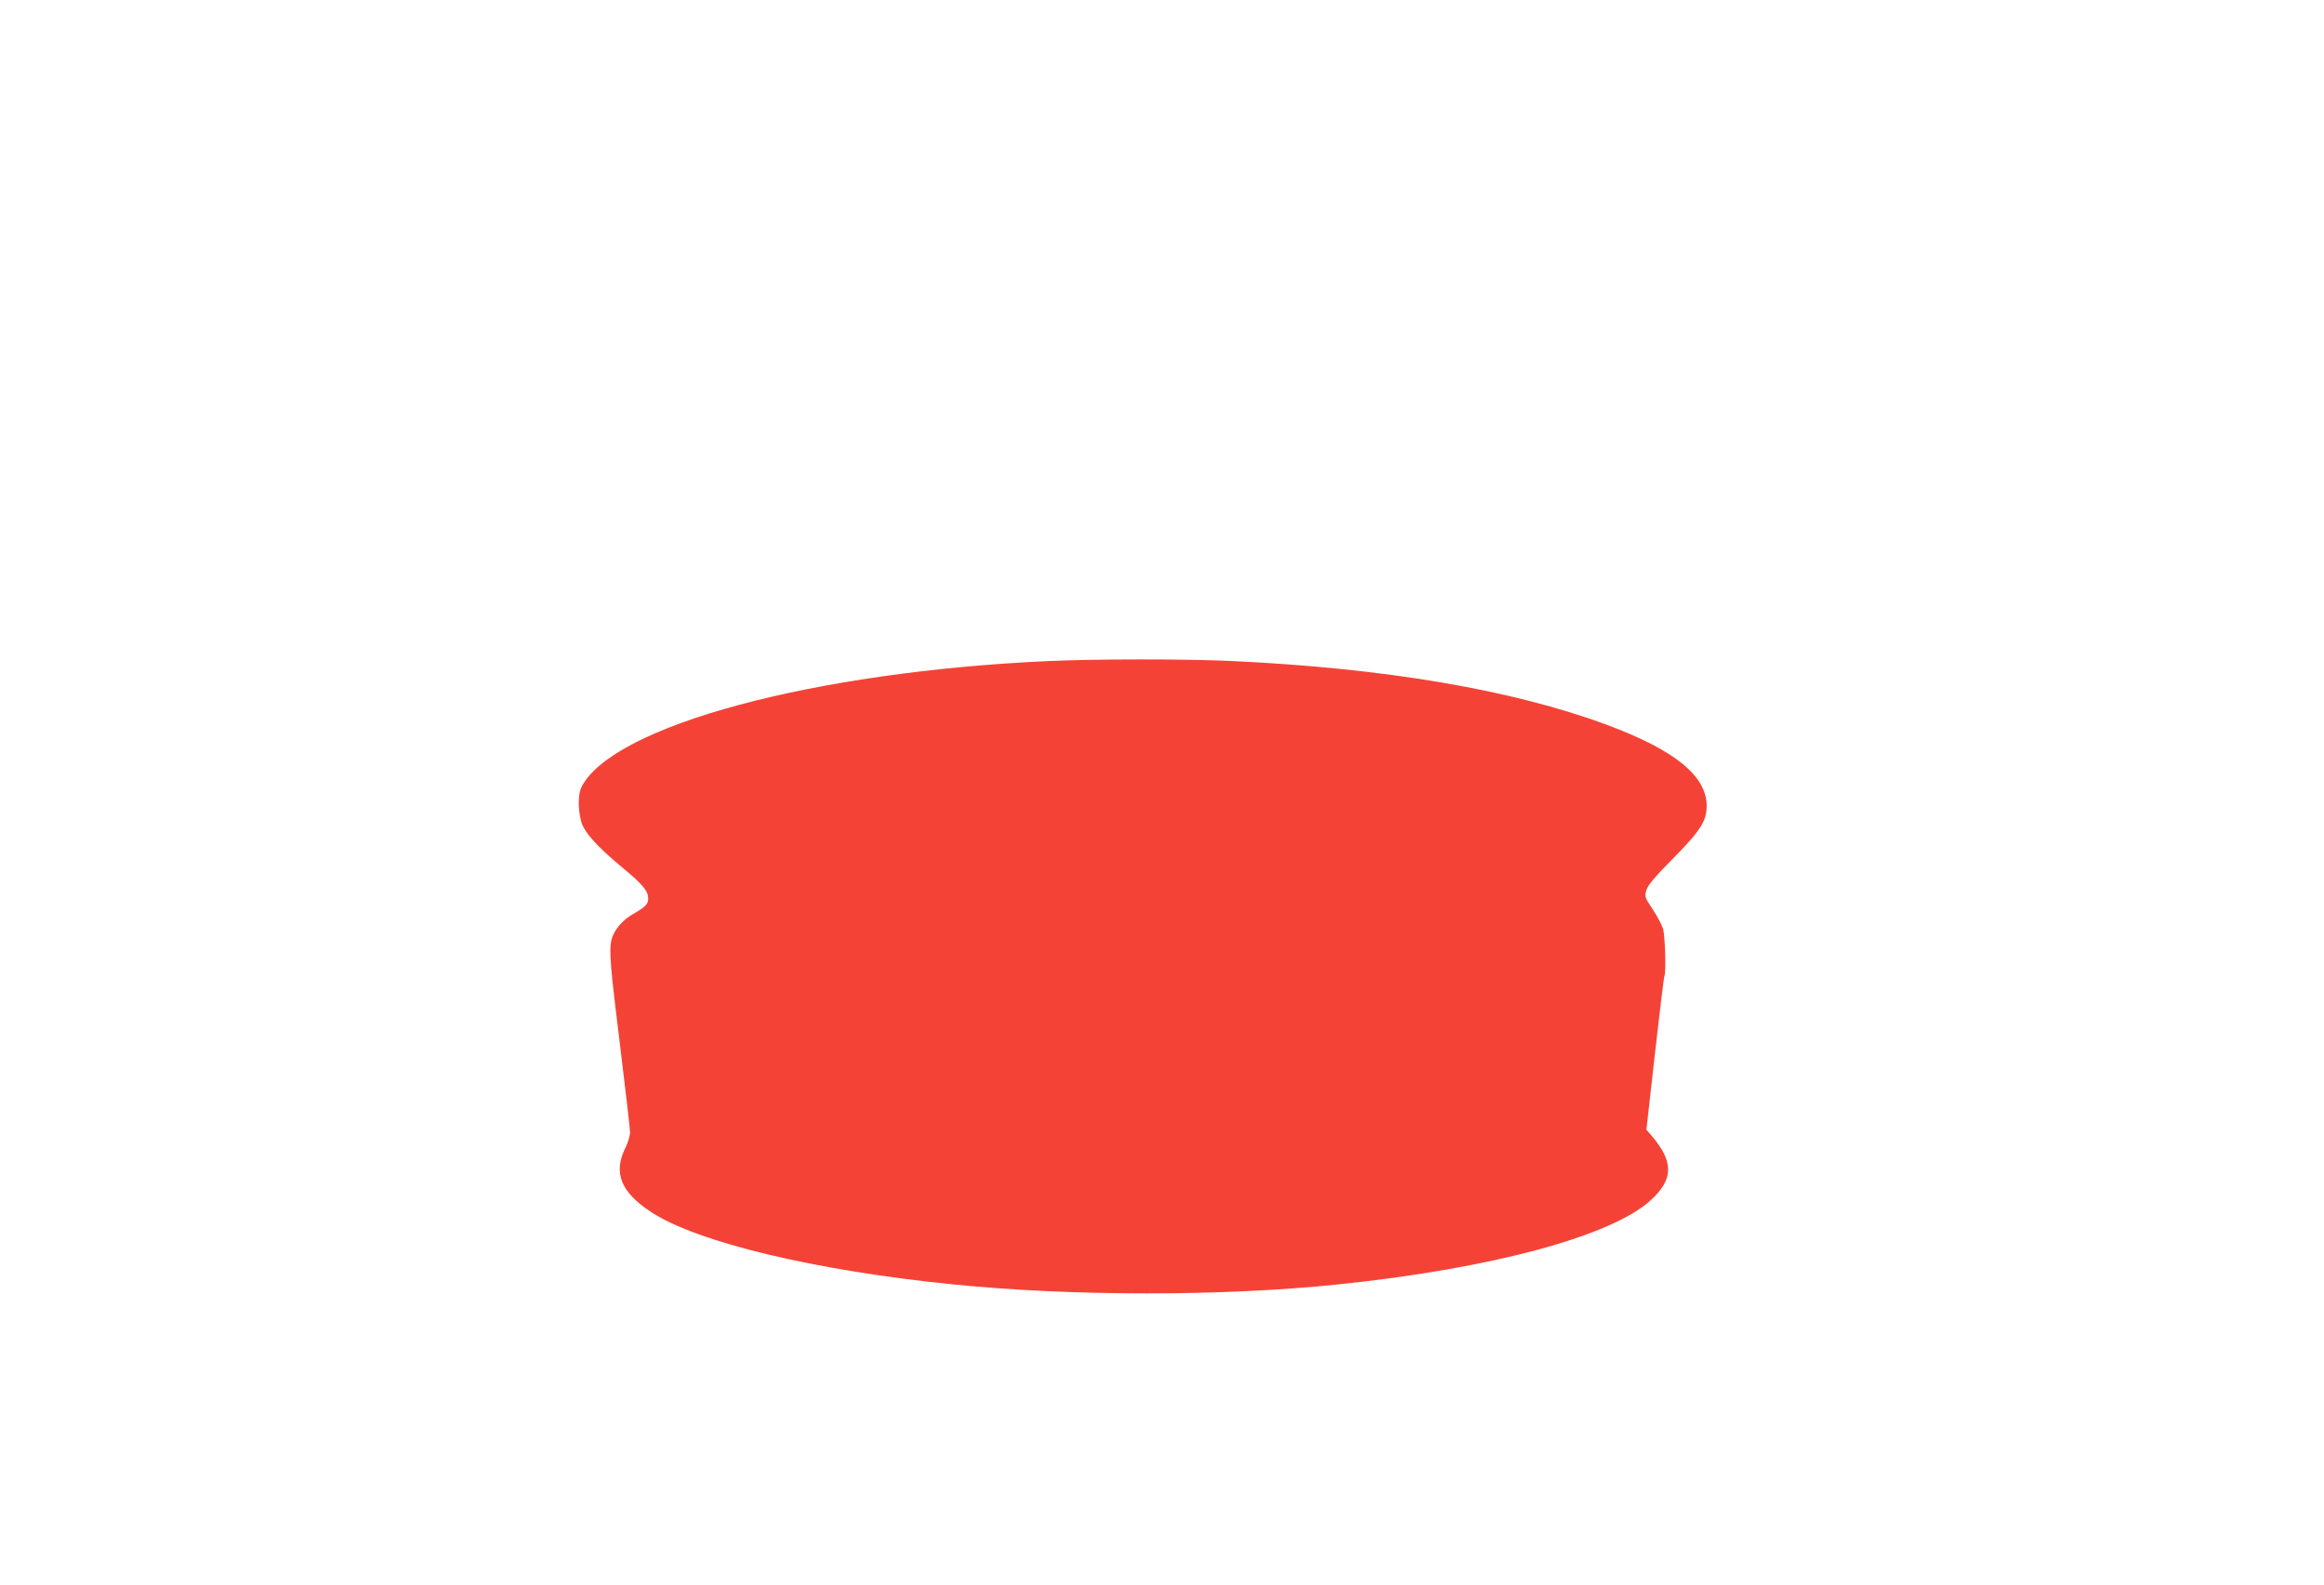 <?xml version="1.0" standalone="no"?>
<!DOCTYPE svg PUBLIC "-//W3C//DTD SVG 20010904//EN"
 "http://www.w3.org/TR/2001/REC-SVG-20010904/DTD/svg10.dtd">
<svg version="1.0" xmlns="http://www.w3.org/2000/svg"
 width="1280pt" height="873pt" viewBox="0 0 1280 873"
 preserveAspectRatio="xMidYMid meet">
<g transform="translate(0,873) scale(0.1,-0.1)"
fill="#f44336" stroke="none">
<path d="M5771 5089 c-1291 -59 -2391 -355 -2567 -691 -20 -38 -22 -115 -4
-189 14 -59 86 -140 230 -259 109 -90 140 -127 140 -168 0 -32 -14 -46 -81
-85 -61 -34 -105 -87 -120 -139 -16 -59 -8 -151 51 -626 27 -222 50 -419 50
-438 0 -19 -11 -56 -24 -83 -70 -138 -29 -245 138 -355 252 -167 904 -324
1666 -400 653 -66 1486 -66 2120 0 842 87 1503 265 1720 462 127 115 130 211
9 354 l-31 36 47 419 c26 230 49 421 52 426 10 17 4 228 -8 264 -7 21 -32 68
-57 106 -43 64 -45 69 -34 105 8 27 49 75 146 173 153 155 186 208 186 291 -1
165 -176 307 -550 446 -520 193 -1225 313 -2080 352 -245 11 -741 11 -999 -1z"/>
</g>
</svg>
